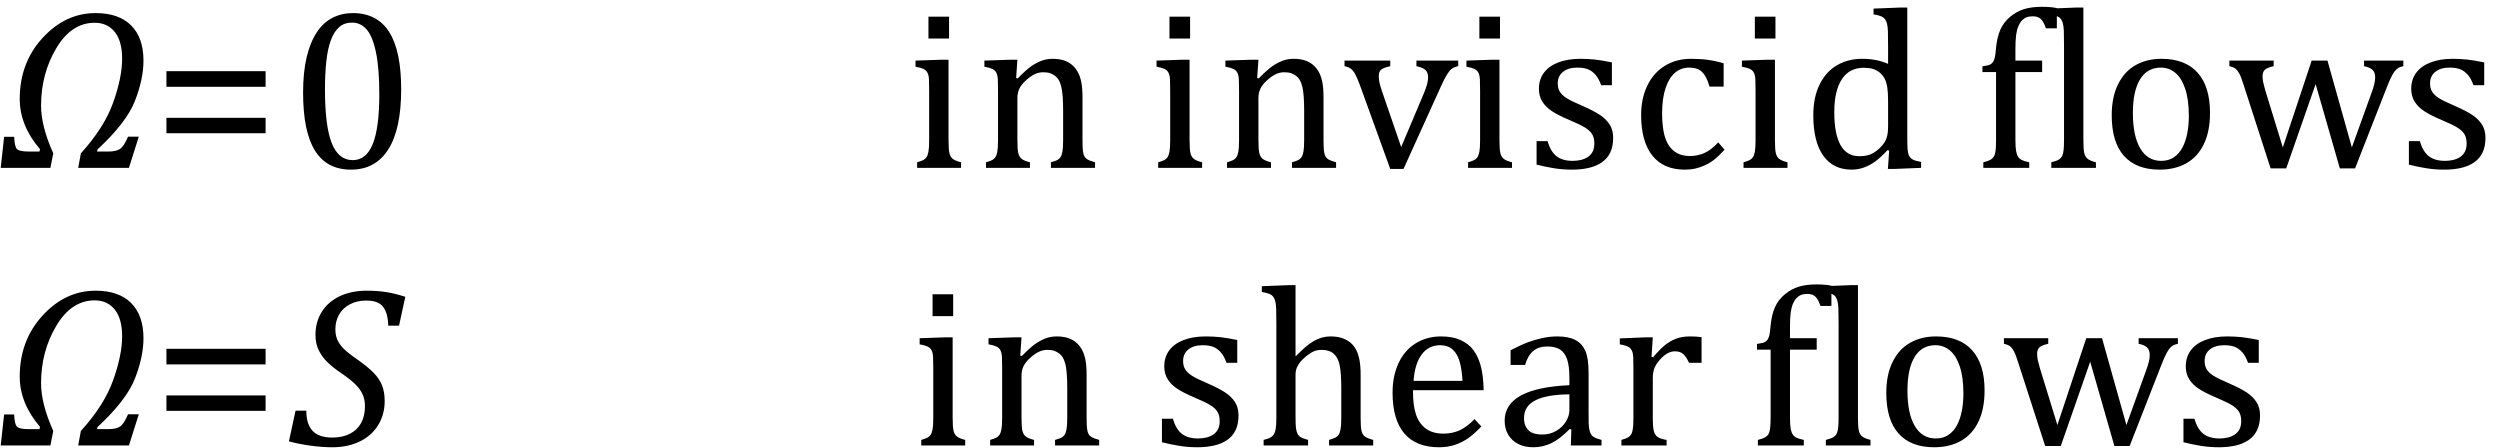 <?xml version="1.0" encoding="UTF-8" standalone="no"?><svg xmlns="http://www.w3.org/2000/svg" xmlns:xlink="http://www.w3.org/1999/xlink" stroke-dasharray="none" shape-rendering="auto" font-family="'Dialog'" width="217.813" text-rendering="auto" fill-opacity="1" contentScriptType="text/ecmascript" color-interpolation="auto" color-rendering="auto" preserveAspectRatio="xMidYMid meet" font-size="12" fill="black" stroke="black" image-rendering="auto" stroke-miterlimit="10" zoomAndPan="magnify" version="1.0" stroke-linecap="square" stroke-linejoin="miter" contentStyleType="text/css" font-style="normal" height="39" stroke-width="1" stroke-dashoffset="0" font-weight="normal" stroke-opacity="1" y="-12"><!--Converted from MathML using JEuclid--><defs id="genericDefs"/><g><g text-rendering="optimizeLegibility" transform="translate(0,14.624)" color-rendering="optimizeQuality" color-interpolation="linearRGB" image-rendering="optimizeQuality"><path d="M8.5 -1.609 L8.453 -1.422 L9.438 -1.422 Q10.094 -1.422 10.445 -1.641 Q10.797 -1.859 11.156 -2.719 L12.094 -2.719 L11.234 0 L6.812 0 L7.047 -1.266 Q9.078 -3.5 9.859 -5.688 Q10.641 -7.875 10.641 -9.516 Q10.641 -11.031 10 -11.836 Q9.359 -12.641 8.25 -12.641 Q6.219 -12.641 4.898 -10.414 Q3.578 -8.188 3.578 -5.422 Q3.578 -3.625 4.641 -1.266 L4.391 0 L0.062 0 L0.359 -2.703 L1.234 -2.703 Q1.266 -1.891 1.461 -1.656 Q1.656 -1.422 2.5 -1.422 L3.438 -1.422 L3.484 -1.625 Q1.719 -3.688 1.719 -6 Q1.719 -9.141 3.703 -11.312 Q5.688 -13.484 8.328 -13.484 Q10.359 -13.484 11.43 -12.406 Q12.5 -11.328 12.5 -9.344 Q12.5 -7.734 11.758 -5.836 Q11.016 -3.938 8.5 -1.609 Z" stroke="none"/></g><g text-rendering="optimizeLegibility" transform="translate(13.281,14.624)" color-rendering="optimizeQuality" color-interpolation="linearRGB" image-rendering="optimizeQuality"><path d="M1.219 -7.062 L1.219 -8.422 L9.859 -8.422 L9.859 -7.062 L1.219 -7.062 ZM1.219 -3.016 L1.219 -4.359 L9.859 -4.359 L9.859 -3.016 L1.219 -3.016 Z" stroke="none"/></g><g text-rendering="optimizeLegibility" transform="translate(25.141,14.624)" color-rendering="optimizeQuality" color-interpolation="linearRGB" image-rendering="optimizeQuality"><path d="M5.438 0.156 Q3.328 0.156 2.297 -1.508 Q1.266 -3.172 1.266 -6.547 Q1.266 -8.344 1.578 -9.648 Q1.891 -10.953 2.461 -11.812 Q3.031 -12.672 3.836 -13.078 Q4.641 -13.484 5.594 -13.484 Q7.719 -13.484 8.766 -11.836 Q9.812 -10.188 9.812 -6.844 Q9.812 -3.391 8.695 -1.617 Q7.578 0.156 5.438 0.156 ZM3.172 -6.844 Q3.172 -3.656 3.758 -2.164 Q4.344 -0.672 5.594 -0.672 Q6.766 -0.672 7.336 -2.078 Q7.906 -3.484 7.906 -6.422 Q7.906 -8.656 7.617 -10.055 Q7.328 -11.453 6.805 -12.055 Q6.281 -12.656 5.531 -12.656 Q4.859 -12.656 4.406 -12.258 Q3.953 -11.859 3.68 -11.109 Q3.406 -10.359 3.289 -9.273 Q3.172 -8.188 3.172 -6.844 Z" stroke="none"/></g><g text-rendering="optimizeLegibility" transform="translate(34.953,14.624)" color-rendering="optimizeQuality" color-interpolation="linearRGB" image-rendering="optimizeQuality"><path d="M47.734 -13.172 L47.734 -11.266 L45.938 -11.266 L45.938 -13.172 L47.734 -13.172 ZM44.953 -0.484 Q45.328 -0.594 45.492 -0.68 Q45.656 -0.766 45.766 -0.922 Q45.875 -1.078 45.938 -1.406 Q46 -1.734 46 -2.406 L46 -6.672 Q46 -7.297 45.984 -7.68 Q45.969 -8.062 45.852 -8.289 Q45.734 -8.516 45.492 -8.625 Q45.25 -8.734 44.812 -8.812 L44.812 -9.344 L47.094 -9.422 L47.688 -9.422 L47.688 -2.438 Q47.688 -1.609 47.766 -1.281 Q47.844 -0.953 48.062 -0.781 Q48.281 -0.609 48.781 -0.484 L48.781 0 L44.953 0 L44.953 -0.484 ZM60.453 0 L56.609 0 L56.609 -0.484 Q57 -0.594 57.164 -0.68 Q57.328 -0.766 57.438 -0.922 Q57.547 -1.078 57.609 -1.406 Q57.672 -1.734 57.672 -2.406 L57.672 -4.969 Q57.672 -5.641 57.633 -6.203 Q57.594 -6.766 57.5 -7.117 Q57.406 -7.469 57.281 -7.672 Q57.156 -7.875 56.969 -8.016 Q56.781 -8.156 56.547 -8.242 Q56.312 -8.328 55.938 -8.328 Q55.562 -8.328 55.219 -8.172 Q54.875 -8.016 54.461 -7.648 Q54.047 -7.281 53.867 -6.914 Q53.688 -6.547 53.688 -6.078 L53.688 -2.438 Q53.688 -1.609 53.766 -1.281 Q53.844 -0.953 54.062 -0.781 Q54.281 -0.609 54.781 -0.484 L54.781 0 L50.953 0 L50.953 -0.484 Q51.328 -0.594 51.492 -0.68 Q51.656 -0.766 51.766 -0.922 Q51.875 -1.078 51.938 -1.406 Q52 -1.734 52 -2.406 L52 -6.672 Q52 -7.297 51.984 -7.68 Q51.969 -8.062 51.852 -8.289 Q51.734 -8.516 51.492 -8.625 Q51.25 -8.734 50.812 -8.812 L50.812 -9.344 L53.094 -9.422 L53.688 -9.422 L53.578 -7.828 L53.719 -7.797 Q54.438 -8.531 54.883 -8.844 Q55.328 -9.156 55.781 -9.328 Q56.234 -9.5 56.75 -9.5 Q57.281 -9.5 57.695 -9.375 Q58.109 -9.25 58.422 -8.992 Q58.734 -8.734 58.945 -8.359 Q59.156 -7.984 59.258 -7.461 Q59.359 -6.938 59.359 -6.125 L59.359 -2.438 Q59.359 -1.766 59.398 -1.461 Q59.438 -1.156 59.531 -0.992 Q59.625 -0.828 59.812 -0.719 Q60 -0.609 60.453 -0.484 L60.453 0 ZM68.734 -13.172 L68.734 -11.266 L66.938 -11.266 L66.938 -13.172 L68.734 -13.172 ZM65.953 -0.484 Q66.328 -0.594 66.492 -0.68 Q66.656 -0.766 66.766 -0.922 Q66.875 -1.078 66.938 -1.406 Q67 -1.734 67 -2.406 L67 -6.672 Q67 -7.297 66.984 -7.68 Q66.969 -8.062 66.852 -8.289 Q66.734 -8.516 66.492 -8.625 Q66.25 -8.734 65.812 -8.812 L65.812 -9.344 L68.094 -9.422 L68.688 -9.422 L68.688 -2.438 Q68.688 -1.609 68.766 -1.281 Q68.844 -0.953 69.062 -0.781 Q69.281 -0.609 69.781 -0.484 L69.781 0 L65.953 0 L65.953 -0.484 ZM81.453 0 L77.609 0 L77.609 -0.484 Q78 -0.594 78.164 -0.68 Q78.328 -0.766 78.438 -0.922 Q78.547 -1.078 78.609 -1.406 Q78.672 -1.734 78.672 -2.406 L78.672 -4.969 Q78.672 -5.641 78.633 -6.203 Q78.594 -6.766 78.5 -7.117 Q78.406 -7.469 78.281 -7.672 Q78.156 -7.875 77.969 -8.016 Q77.781 -8.156 77.547 -8.242 Q77.312 -8.328 76.938 -8.328 Q76.562 -8.328 76.219 -8.172 Q75.875 -8.016 75.461 -7.648 Q75.047 -7.281 74.867 -6.914 Q74.688 -6.547 74.688 -6.078 L74.688 -2.438 Q74.688 -1.609 74.766 -1.281 Q74.844 -0.953 75.062 -0.781 Q75.281 -0.609 75.781 -0.484 L75.781 0 L71.953 0 L71.953 -0.484 Q72.328 -0.594 72.492 -0.68 Q72.656 -0.766 72.766 -0.922 Q72.875 -1.078 72.938 -1.406 Q73 -1.734 73 -2.406 L73 -6.672 Q73 -7.297 72.984 -7.68 Q72.969 -8.062 72.852 -8.289 Q72.734 -8.516 72.492 -8.625 Q72.25 -8.734 71.812 -8.812 L71.812 -9.344 L74.094 -9.422 L74.688 -9.422 L74.578 -7.828 L74.719 -7.797 Q75.438 -8.531 75.883 -8.844 Q76.328 -9.156 76.781 -9.328 Q77.234 -9.5 77.75 -9.5 Q78.281 -9.5 78.695 -9.375 Q79.109 -9.25 79.422 -8.992 Q79.734 -8.734 79.945 -8.359 Q80.156 -7.984 80.258 -7.461 Q80.359 -6.938 80.359 -6.125 L80.359 -2.438 Q80.359 -1.766 80.398 -1.461 Q80.438 -1.156 80.531 -0.992 Q80.625 -0.828 80.812 -0.719 Q81 -0.609 81.453 -0.484 L81.453 0 ZM86.172 -9.344 L86.172 -8.859 Q85.719 -8.75 85.531 -8.656 Q85.344 -8.562 85.258 -8.406 Q85.172 -8.25 85.172 -7.984 Q85.172 -7.719 85.234 -7.43 Q85.297 -7.141 85.422 -6.766 L87.125 -1.812 L89.125 -6.547 Q89.312 -7.016 89.391 -7.32 Q89.469 -7.625 89.469 -7.891 Q89.469 -8.297 89.25 -8.516 Q89.031 -8.734 88.453 -8.859 L88.453 -9.344 L92.094 -9.344 L92.094 -8.859 Q91.719 -8.781 91.516 -8.617 Q91.312 -8.453 91.102 -8.109 Q90.891 -7.766 90.609 -7.141 L87.328 0.094 L86.172 0.094 L83.531 -7.203 Q83.25 -7.953 83.086 -8.227 Q82.922 -8.5 82.734 -8.641 Q82.547 -8.781 82.188 -8.859 L82.188 -9.344 L86.172 -9.344 ZM95.734 -13.172 L95.734 -11.266 L93.938 -11.266 L93.938 -13.172 L95.734 -13.172 ZM92.953 -0.484 Q93.328 -0.594 93.492 -0.68 Q93.656 -0.766 93.766 -0.922 Q93.875 -1.078 93.938 -1.406 Q94 -1.734 94 -2.406 L94 -6.672 Q94 -7.297 93.984 -7.68 Q93.969 -8.062 93.852 -8.289 Q93.734 -8.516 93.492 -8.625 Q93.25 -8.734 92.812 -8.812 L92.812 -9.344 L95.094 -9.422 L95.688 -9.422 L95.688 -2.438 Q95.688 -1.609 95.766 -1.281 Q95.844 -0.953 96.062 -0.781 Q96.281 -0.609 96.781 -0.484 L96.781 0 L92.953 0 L92.953 -0.484 ZM105.484 -7.203 L104.547 -7.203 Q104.344 -7.781 104.047 -8.117 Q103.75 -8.453 103.383 -8.594 Q103.016 -8.734 102.469 -8.734 Q101.688 -8.734 101.227 -8.367 Q100.766 -8 100.766 -7.359 Q100.766 -6.922 100.953 -6.625 Q101.141 -6.328 101.531 -6.078 Q101.922 -5.828 102.906 -5.406 Q103.906 -4.969 104.445 -4.609 Q104.984 -4.25 105.289 -3.773 Q105.594 -3.297 105.594 -2.625 Q105.594 -1.859 105.336 -1.328 Q105.078 -0.797 104.594 -0.469 Q104.109 -0.141 103.453 0.008 Q102.797 0.156 102.016 0.156 Q101.188 0.156 100.422 0.031 Q99.656 -0.094 98.922 -0.281 L98.922 -2.328 L99.875 -2.328 Q100.141 -1.422 100.656 -1.016 Q101.172 -0.609 102.078 -0.609 Q102.438 -0.609 102.773 -0.688 Q103.109 -0.766 103.375 -0.938 Q103.641 -1.109 103.797 -1.398 Q103.953 -1.688 103.953 -2.125 Q103.953 -2.625 103.758 -2.938 Q103.562 -3.25 103.148 -3.508 Q102.734 -3.766 101.703 -4.203 Q100.812 -4.578 100.273 -4.93 Q99.734 -5.281 99.43 -5.758 Q99.125 -6.234 99.125 -6.891 Q99.125 -7.703 99.562 -8.289 Q100 -8.875 100.82 -9.188 Q101.641 -9.5 102.734 -9.5 Q103.375 -9.5 103.977 -9.438 Q104.578 -9.375 105.484 -9.188 L105.484 -7.203 ZM115.219 -9.109 L115.219 -7.078 L113.984 -7.078 Q113.812 -7.703 113.57 -8.07 Q113.328 -8.438 113.008 -8.586 Q112.688 -8.734 112.203 -8.734 Q111.516 -8.734 110.992 -8.297 Q110.469 -7.859 110.164 -6.961 Q109.859 -6.062 109.859 -4.75 Q109.859 -3.922 109.977 -3.234 Q110.094 -2.547 110.375 -2.062 Q110.656 -1.578 111.125 -1.305 Q111.594 -1.031 112.281 -1.031 Q112.953 -1.031 113.539 -1.289 Q114.125 -1.547 114.75 -2.219 L115.297 -1.578 Q114.797 -1.031 114.422 -0.734 Q114.047 -0.438 113.609 -0.234 Q113.172 -0.031 112.75 0.062 Q112.328 0.156 111.828 0.156 Q109.984 0.156 109.008 -1.07 Q108.031 -2.297 108.031 -4.609 Q108.031 -6.062 108.578 -7.18 Q109.125 -8.297 110.109 -8.898 Q111.094 -9.5 112.375 -9.5 Q113.188 -9.5 113.867 -9.406 Q114.547 -9.312 115.219 -9.109 ZM119.734 -13.172 L119.734 -11.266 L117.938 -11.266 L117.938 -13.172 L119.734 -13.172 ZM116.953 -0.484 Q117.328 -0.594 117.492 -0.68 Q117.656 -0.766 117.766 -0.922 Q117.875 -1.078 117.938 -1.406 Q118 -1.734 118 -2.406 L118 -6.672 Q118 -7.297 117.984 -7.68 Q117.969 -8.062 117.852 -8.289 Q117.734 -8.516 117.492 -8.625 Q117.25 -8.734 116.812 -8.812 L116.812 -9.344 L119.094 -9.422 L119.688 -9.422 L119.688 -2.438 Q119.688 -1.609 119.766 -1.281 Q119.844 -0.953 120.062 -0.781 Q120.281 -0.609 120.781 -0.484 L120.781 0 L116.953 0 L116.953 -0.484 ZM129.547 -10.609 Q129.547 -11.547 129.531 -11.922 Q129.516 -12.297 129.453 -12.555 Q129.391 -12.812 129.273 -12.961 Q129.156 -13.109 128.969 -13.195 Q128.781 -13.281 128.281 -13.375 L128.281 -13.875 L130.641 -13.969 L131.219 -13.969 L131.219 -2.672 Q131.219 -1.906 131.25 -1.578 Q131.281 -1.25 131.375 -1.055 Q131.469 -0.859 131.68 -0.734 Q131.891 -0.609 132.422 -0.516 L132.422 0 L130.109 0.094 L129.531 0.094 L129.641 -1.5 L129.5 -1.547 Q128.891 -0.891 128.438 -0.562 Q127.984 -0.234 127.469 -0.039 Q126.953 0.156 126.359 0.156 Q124.766 0.156 123.898 -1.062 Q123.031 -2.281 123.031 -4.578 Q123.031 -6.172 123.594 -7.289 Q124.156 -8.406 125.117 -8.953 Q126.078 -9.5 127.281 -9.5 Q127.922 -9.5 128.453 -9.398 Q128.984 -9.297 129.547 -9.062 L129.547 -10.609 ZM129.547 -5.797 Q129.547 -6.547 129.477 -7.008 Q129.406 -7.469 129.242 -7.781 Q129.078 -8.094 128.805 -8.312 Q128.531 -8.531 128.203 -8.625 Q127.875 -8.719 127.422 -8.719 Q126.172 -8.719 125.516 -7.719 Q124.859 -6.719 124.859 -4.844 Q124.859 -2.969 125.398 -1.992 Q125.938 -1.016 127.031 -1.016 Q127.453 -1.016 127.742 -1.086 Q128.031 -1.156 128.305 -1.32 Q128.578 -1.484 128.859 -1.766 Q129.141 -2.047 129.273 -2.281 Q129.406 -2.516 129.477 -2.82 Q129.547 -3.125 129.547 -3.609 L129.547 -5.797 ZM142.969 -8.344 L140.641 -8.344 L140.641 -2.438 Q140.641 -1.781 140.703 -1.453 Q140.766 -1.125 140.883 -0.953 Q141 -0.781 141.203 -0.68 Q141.406 -0.578 141.844 -0.484 L141.844 0 L137.844 0 L137.844 -0.484 Q138.281 -0.594 138.469 -0.703 Q138.656 -0.812 138.758 -0.977 Q138.859 -1.141 138.906 -1.453 Q138.953 -1.766 138.953 -2.438 L138.953 -8.344 L137.766 -8.344 L137.766 -8.844 Q138.141 -8.906 138.266 -8.938 Q138.391 -8.969 138.5 -9.039 Q138.609 -9.109 138.695 -9.234 Q138.781 -9.359 138.844 -9.609 Q138.906 -9.859 138.938 -10.312 Q139.031 -11.375 139.328 -12.039 Q139.625 -12.703 140.195 -13.172 Q140.766 -13.641 141.414 -13.836 Q142.062 -14.031 142.953 -14.031 Q143.719 -14.031 144.25 -13.922 L144.25 -12.156 L143.297 -12.156 Q143.109 -12.719 142.859 -12.961 Q142.609 -13.203 142.156 -13.203 Q141.828 -13.203 141.609 -13.117 Q141.391 -13.031 141.211 -12.844 Q141.031 -12.656 140.898 -12.344 Q140.766 -12.031 140.703 -11.57 Q140.641 -11.109 140.641 -10.359 L140.641 -9.344 L142.969 -9.344 L142.969 -8.344 ZM146.562 -2.438 Q146.562 -1.609 146.641 -1.281 Q146.719 -0.953 146.938 -0.781 Q147.156 -0.609 147.656 -0.484 L147.656 0 L143.766 0 L143.766 -0.484 Q144.266 -0.609 144.453 -0.742 Q144.641 -0.875 144.727 -1.07 Q144.812 -1.266 144.844 -1.594 Q144.875 -1.922 144.875 -2.438 L144.875 -10.609 Q144.875 -11.547 144.859 -11.922 Q144.844 -12.297 144.781 -12.555 Q144.719 -12.812 144.609 -12.961 Q144.5 -13.109 144.305 -13.195 Q144.109 -13.281 143.609 -13.375 L143.609 -13.875 L145.969 -13.969 L146.562 -13.969 L146.562 -2.438 ZM153.203 0.156 Q151.172 0.156 150.102 -1.039 Q149.031 -2.234 149.031 -4.578 Q149.031 -6.188 149.594 -7.305 Q150.156 -8.422 151.133 -8.961 Q152.109 -9.5 153.359 -9.5 Q155.438 -9.5 156.516 -8.289 Q157.594 -7.078 157.594 -4.797 Q157.594 -3.172 157.055 -2.062 Q156.516 -0.953 155.531 -0.398 Q154.547 0.156 153.203 0.156 ZM150.875 -4.781 Q150.875 -2.781 151.516 -1.695 Q152.156 -0.609 153.344 -0.609 Q154 -0.609 154.461 -0.93 Q154.922 -1.25 155.203 -1.789 Q155.484 -2.328 155.617 -3.031 Q155.75 -3.734 155.75 -4.516 Q155.75 -5.953 155.43 -6.898 Q155.109 -7.844 154.562 -8.289 Q154.016 -8.734 153.312 -8.734 Q152.125 -8.734 151.5 -7.711 Q150.875 -6.688 150.875 -4.781 ZM166.797 -7.297 L164.234 0.047 L162.875 0.047 L160.531 -7.203 Q160.312 -7.906 160.156 -8.195 Q160 -8.484 159.836 -8.625 Q159.672 -8.766 159.281 -8.859 L159.281 -9.344 L163.141 -9.344 L163.141 -8.859 Q162.578 -8.734 162.375 -8.547 Q162.172 -8.359 162.172 -7.984 Q162.172 -7.719 162.234 -7.43 Q162.297 -7.141 162.406 -6.766 L163.938 -1.781 L166.453 -9.344 L167.828 -9.344 L169.953 -1.781 L171.672 -6.547 Q171.812 -6.922 171.898 -7.258 Q171.984 -7.594 171.984 -7.891 Q171.984 -8.297 171.766 -8.523 Q171.547 -8.75 171.016 -8.859 L171.016 -9.344 L174.438 -9.344 L174.438 -8.859 Q174.156 -8.797 174.023 -8.719 Q173.891 -8.641 173.758 -8.5 Q173.625 -8.359 173.461 -8.062 Q173.297 -7.766 173.047 -7.141 L170.234 0.047 L168.906 0.047 L166.797 -7.297 ZM181.484 -7.203 L180.547 -7.203 Q180.344 -7.781 180.047 -8.117 Q179.75 -8.453 179.383 -8.594 Q179.016 -8.734 178.469 -8.734 Q177.688 -8.734 177.227 -8.367 Q176.766 -8 176.766 -7.359 Q176.766 -6.922 176.953 -6.625 Q177.141 -6.328 177.531 -6.078 Q177.922 -5.828 178.906 -5.406 Q179.906 -4.969 180.445 -4.609 Q180.984 -4.25 181.289 -3.773 Q181.594 -3.297 181.594 -2.625 Q181.594 -1.859 181.336 -1.328 Q181.078 -0.797 180.594 -0.469 Q180.109 -0.141 179.453 0.008 Q178.797 0.156 178.016 0.156 Q177.188 0.156 176.422 0.031 Q175.656 -0.094 174.922 -0.281 L174.922 -2.328 L175.875 -2.328 Q176.141 -1.422 176.656 -1.016 Q177.172 -0.609 178.078 -0.609 Q178.438 -0.609 178.773 -0.688 Q179.109 -0.766 179.375 -0.938 Q179.641 -1.109 179.797 -1.398 Q179.953 -1.688 179.953 -2.125 Q179.953 -2.625 179.758 -2.938 Q179.562 -3.25 179.148 -3.508 Q178.734 -3.766 177.703 -4.203 Q176.812 -4.578 176.273 -4.93 Q175.734 -5.281 175.43 -5.758 Q175.125 -6.234 175.125 -6.891 Q175.125 -7.703 175.562 -8.289 Q176 -8.875 176.82 -9.188 Q177.641 -9.5 178.734 -9.5 Q179.375 -9.5 179.977 -9.438 Q180.578 -9.375 181.484 -9.188 L181.484 -7.203 Z" stroke="none"/></g><g text-rendering="optimizeLegibility" transform="translate(0,38.811)" color-rendering="optimizeQuality" color-interpolation="linearRGB" image-rendering="optimizeQuality"><path d="M8.5 -1.609 L8.453 -1.422 L9.438 -1.422 Q10.094 -1.422 10.445 -1.641 Q10.797 -1.859 11.156 -2.719 L12.094 -2.719 L11.234 0 L6.812 0 L7.047 -1.266 Q9.078 -3.5 9.859 -5.688 Q10.641 -7.875 10.641 -9.516 Q10.641 -11.031 10 -11.836 Q9.359 -12.641 8.25 -12.641 Q6.219 -12.641 4.898 -10.414 Q3.578 -8.188 3.578 -5.422 Q3.578 -3.625 4.641 -1.266 L4.391 0 L0.062 0 L0.359 -2.703 L1.234 -2.703 Q1.266 -1.891 1.461 -1.656 Q1.656 -1.422 2.5 -1.422 L3.438 -1.422 L3.484 -1.625 Q1.719 -3.688 1.719 -6 Q1.719 -9.141 3.703 -11.312 Q5.688 -13.484 8.328 -13.484 Q10.359 -13.484 11.43 -12.406 Q12.5 -11.328 12.5 -9.344 Q12.5 -7.734 11.758 -5.836 Q11.016 -3.938 8.5 -1.609 Z" stroke="none"/></g><g text-rendering="optimizeLegibility" transform="translate(13.281,38.811)" color-rendering="optimizeQuality" color-interpolation="linearRGB" image-rendering="optimizeQuality"><path d="M1.219 -7.062 L1.219 -8.422 L9.859 -8.422 L9.859 -7.062 L1.219 -7.062 ZM1.219 -3.016 L1.219 -4.359 L9.859 -4.359 L9.859 -3.016 L1.219 -3.016 Z" stroke="none"/></g><g text-rendering="optimizeLegibility" transform="translate(25.141,38.811)" color-rendering="optimizeQuality" color-interpolation="linearRGB" image-rendering="optimizeQuality"><path d="M1.547 -3.031 Q1.547 -1.859 2.094 -1.273 Q2.641 -0.688 3.812 -0.688 Q4.703 -0.688 5.352 -1.023 Q6 -1.359 6.328 -1.969 Q6.656 -2.578 6.656 -3.422 Q6.656 -4.016 6.445 -4.469 Q6.234 -4.922 5.812 -5.336 Q5.391 -5.75 4.594 -6.297 Q3.875 -6.781 3.391 -7.25 Q2.906 -7.719 2.625 -8.305 Q2.344 -8.891 2.344 -9.625 Q2.344 -10.766 2.898 -11.648 Q3.453 -12.531 4.469 -13.008 Q5.484 -13.484 6.812 -13.484 Q7.719 -13.484 8.484 -13.367 Q9.25 -13.25 10.172 -12.953 L9.625 -10.438 L8.688 -10.438 Q8.656 -11.266 8.438 -11.742 Q8.219 -12.219 7.82 -12.422 Q7.422 -12.625 6.766 -12.625 Q5.953 -12.625 5.336 -12.297 Q4.719 -11.969 4.398 -11.398 Q4.078 -10.828 4.078 -10.125 Q4.078 -9.609 4.25 -9.211 Q4.422 -8.812 4.812 -8.422 Q5.203 -8.031 5.938 -7.531 Q6.891 -6.859 7.398 -6.344 Q7.906 -5.828 8.141 -5.242 Q8.375 -4.656 8.375 -3.875 Q8.375 -2.703 7.805 -1.773 Q7.234 -0.844 6.195 -0.344 Q5.156 0.156 3.828 0.156 Q2.922 0.156 1.898 0.016 Q0.875 -0.125 0.031 -0.359 L0.609 -3.031 L1.547 -3.031 Z" stroke="none"/></g><g text-rendering="optimizeLegibility" transform="translate(35.312,38.811)" color-rendering="optimizeQuality" color-interpolation="linearRGB" image-rendering="optimizeQuality"><path d="M47.734 -13.172 L47.734 -11.266 L45.938 -11.266 L45.938 -13.172 L47.734 -13.172 ZM44.953 -0.484 Q45.328 -0.594 45.492 -0.68 Q45.656 -0.766 45.766 -0.922 Q45.875 -1.078 45.938 -1.406 Q46 -1.734 46 -2.406 L46 -6.672 Q46 -7.297 45.984 -7.68 Q45.969 -8.062 45.852 -8.289 Q45.734 -8.516 45.492 -8.625 Q45.25 -8.734 44.812 -8.812 L44.812 -9.344 L47.094 -9.422 L47.688 -9.422 L47.688 -2.438 Q47.688 -1.609 47.766 -1.281 Q47.844 -0.953 48.062 -0.781 Q48.281 -0.609 48.781 -0.484 L48.781 0 L44.953 0 L44.953 -0.484 ZM60.453 0 L56.609 0 L56.609 -0.484 Q57 -0.594 57.164 -0.68 Q57.328 -0.766 57.438 -0.922 Q57.547 -1.078 57.609 -1.406 Q57.672 -1.734 57.672 -2.406 L57.672 -4.969 Q57.672 -5.641 57.633 -6.203 Q57.594 -6.766 57.5 -7.117 Q57.406 -7.469 57.281 -7.672 Q57.156 -7.875 56.969 -8.016 Q56.781 -8.156 56.547 -8.242 Q56.312 -8.328 55.938 -8.328 Q55.562 -8.328 55.219 -8.172 Q54.875 -8.016 54.461 -7.648 Q54.047 -7.281 53.867 -6.914 Q53.688 -6.547 53.688 -6.078 L53.688 -2.438 Q53.688 -1.609 53.766 -1.281 Q53.844 -0.953 54.062 -0.781 Q54.281 -0.609 54.781 -0.484 L54.781 0 L50.953 0 L50.953 -0.484 Q51.328 -0.594 51.492 -0.68 Q51.656 -0.766 51.766 -0.922 Q51.875 -1.078 51.938 -1.406 Q52 -1.734 52 -2.406 L52 -6.672 Q52 -7.297 51.984 -7.68 Q51.969 -8.062 51.852 -8.289 Q51.734 -8.516 51.492 -8.625 Q51.25 -8.734 50.812 -8.812 L50.812 -9.344 L53.094 -9.422 L53.688 -9.422 L53.578 -7.828 L53.719 -7.797 Q54.438 -8.531 54.883 -8.844 Q55.328 -9.156 55.781 -9.328 Q56.234 -9.5 56.75 -9.5 Q57.281 -9.5 57.695 -9.375 Q58.109 -9.25 58.422 -8.992 Q58.734 -8.734 58.945 -8.359 Q59.156 -7.984 59.258 -7.461 Q59.359 -6.938 59.359 -6.125 L59.359 -2.438 Q59.359 -1.766 59.398 -1.461 Q59.438 -1.156 59.531 -0.992 Q59.625 -0.828 59.812 -0.719 Q60 -0.609 60.453 -0.484 L60.453 0 ZM72.484 -7.203 L71.547 -7.203 Q71.344 -7.781 71.047 -8.117 Q70.75 -8.453 70.383 -8.594 Q70.016 -8.734 69.469 -8.734 Q68.688 -8.734 68.227 -8.367 Q67.766 -8 67.766 -7.359 Q67.766 -6.922 67.953 -6.625 Q68.141 -6.328 68.531 -6.078 Q68.922 -5.828 69.906 -5.406 Q70.906 -4.969 71.445 -4.609 Q71.984 -4.25 72.289 -3.773 Q72.594 -3.297 72.594 -2.625 Q72.594 -1.859 72.336 -1.328 Q72.078 -0.797 71.594 -0.469 Q71.109 -0.141 70.453 0.008 Q69.797 0.156 69.016 0.156 Q68.188 0.156 67.422 0.031 Q66.656 -0.094 65.922 -0.281 L65.922 -2.328 L66.875 -2.328 Q67.141 -1.422 67.656 -1.016 Q68.172 -0.609 69.078 -0.609 Q69.438 -0.609 69.773 -0.688 Q70.109 -0.766 70.375 -0.938 Q70.641 -1.109 70.797 -1.398 Q70.953 -1.688 70.953 -2.125 Q70.953 -2.625 70.758 -2.938 Q70.562 -3.25 70.148 -3.508 Q69.734 -3.766 68.703 -4.203 Q67.812 -4.578 67.273 -4.93 Q66.734 -5.281 66.43 -5.758 Q66.125 -6.234 66.125 -6.891 Q66.125 -7.703 66.562 -8.289 Q67 -8.875 67.82 -9.188 Q68.641 -9.5 69.734 -9.5 Q70.375 -9.5 70.977 -9.438 Q71.578 -9.375 72.484 -9.188 L72.484 -7.203 ZM77.562 -7.797 L77.609 -7.797 Q78.359 -8.562 78.805 -8.875 Q79.25 -9.188 79.688 -9.344 Q80.125 -9.5 80.625 -9.5 Q81.156 -9.5 81.578 -9.367 Q82 -9.234 82.32 -8.977 Q82.641 -8.719 82.836 -8.344 Q83.031 -7.969 83.133 -7.445 Q83.234 -6.922 83.234 -6.125 L83.234 -2.438 Q83.234 -1.594 83.305 -1.289 Q83.375 -0.984 83.562 -0.812 Q83.75 -0.641 84.328 -0.484 L84.328 0 L80.484 0 L80.484 -0.484 Q80.859 -0.594 81.031 -0.68 Q81.203 -0.766 81.312 -0.922 Q81.422 -1.078 81.484 -1.406 Q81.547 -1.734 81.547 -2.406 L81.547 -4.969 Q81.547 -6.266 81.414 -6.953 Q81.281 -7.641 80.898 -7.984 Q80.516 -8.328 79.828 -8.328 Q79.438 -8.328 79.125 -8.188 Q78.812 -8.047 78.398 -7.695 Q77.984 -7.344 77.773 -6.977 Q77.562 -6.609 77.562 -6.188 L77.562 -2.438 Q77.562 -1.781 77.602 -1.5 Q77.641 -1.219 77.734 -1.023 Q77.828 -0.828 78.031 -0.711 Q78.234 -0.594 78.656 -0.484 L78.656 0 L74.781 0 L74.781 -0.484 Q75.219 -0.594 75.398 -0.703 Q75.578 -0.812 75.68 -0.977 Q75.781 -1.141 75.836 -1.453 Q75.891 -1.766 75.891 -2.438 L75.891 -10.609 Q75.891 -11.547 75.875 -11.922 Q75.859 -12.297 75.797 -12.555 Q75.734 -12.812 75.617 -12.961 Q75.5 -13.109 75.312 -13.195 Q75.125 -13.281 74.625 -13.375 L74.625 -13.875 L76.984 -13.969 L77.562 -13.969 L77.562 -7.797 ZM93.75 -1.656 Q93.125 -1 92.602 -0.633 Q92.078 -0.266 91.453 -0.055 Q90.828 0.156 90.078 0.156 Q88.062 0.156 87.039 -1.047 Q86.016 -2.25 86.016 -4.609 Q86.016 -6.062 86.539 -7.18 Q87.062 -8.297 88.031 -8.898 Q89 -9.5 90.25 -9.5 Q91.234 -9.5 91.93 -9.188 Q92.625 -8.875 93.039 -8.336 Q93.453 -7.797 93.688 -6.969 Q93.922 -6.141 93.953 -4.812 L87.797 -4.812 L87.797 -4.641 Q87.797 -3.484 88.055 -2.703 Q88.312 -1.922 88.906 -1.477 Q89.5 -1.031 90.438 -1.031 Q91.234 -1.031 91.875 -1.328 Q92.516 -1.625 93.156 -2.297 L93.75 -1.656 ZM92.109 -5.625 Q92.047 -6.688 91.844 -7.352 Q91.641 -8.016 91.234 -8.375 Q90.828 -8.734 90.156 -8.734 Q89.156 -8.734 88.555 -7.93 Q87.953 -7.125 87.844 -5.625 L92.109 -5.625 ZM101.594 -1.391 L101.453 -1.438 Q100.594 -0.562 99.852 -0.203 Q99.109 0.156 98.266 0.156 Q97.516 0.156 96.953 -0.133 Q96.391 -0.422 96.086 -0.945 Q95.781 -1.469 95.781 -2.156 Q95.781 -3.578 97.195 -4.352 Q98.609 -5.125 101.422 -5.25 L101.422 -5.891 Q101.422 -6.906 101.227 -7.492 Q101.031 -8.078 100.617 -8.352 Q100.203 -8.625 99.5 -8.625 Q98.734 -8.625 98.266 -8.227 Q97.797 -7.828 97.562 -7.016 L96.297 -7.016 L96.297 -8.297 Q97.234 -8.781 97.859 -9.008 Q98.484 -9.234 99.109 -9.367 Q99.734 -9.5 100.375 -9.5 Q101.344 -9.5 101.93 -9.195 Q102.516 -8.891 102.805 -8.258 Q103.094 -7.625 103.094 -6.344 L103.094 -2.938 Q103.094 -2.219 103.102 -1.922 Q103.109 -1.625 103.164 -1.367 Q103.219 -1.109 103.312 -0.961 Q103.406 -0.812 103.602 -0.703 Q103.797 -0.594 104.219 -0.484 L104.219 0 L101.547 0 L101.594 -1.391 ZM101.422 -4.453 Q99.438 -4.438 98.453 -3.93 Q97.469 -3.422 97.469 -2.391 Q97.469 -1.844 97.695 -1.516 Q97.922 -1.188 98.266 -1.07 Q98.609 -0.953 99.078 -0.953 Q99.734 -0.953 100.281 -1.273 Q100.828 -1.594 101.125 -2.094 Q101.422 -2.594 101.422 -3.078 L101.422 -4.453 ZM108.578 -7.719 L108.719 -7.688 Q109.266 -8.344 109.719 -8.719 Q110.172 -9.094 110.703 -9.297 Q111.234 -9.5 111.922 -9.5 Q112.484 -9.5 112.938 -9.438 L112.938 -7.203 L111.844 -7.203 Q111.609 -7.719 111.344 -7.961 Q111.078 -8.203 110.609 -8.203 Q110.266 -8.203 109.922 -8 Q109.578 -7.797 109.25 -7.406 Q108.922 -7.016 108.805 -6.672 Q108.688 -6.328 108.688 -5.859 L108.688 -2.438 Q108.688 -1.547 108.789 -1.211 Q108.891 -0.875 109.141 -0.719 Q109.391 -0.562 109.891 -0.484 L109.891 0 L105.953 0 L105.953 -0.484 Q106.328 -0.594 106.492 -0.68 Q106.656 -0.766 106.773 -0.922 Q106.891 -1.078 106.945 -1.406 Q107 -1.734 107 -2.406 L107 -6.672 Q107 -7.297 106.984 -7.68 Q106.969 -8.062 106.852 -8.289 Q106.734 -8.516 106.492 -8.625 Q106.25 -8.734 105.812 -8.812 L105.812 -9.328 L108.094 -9.422 L108.688 -9.422 L108.578 -7.719 ZM122.969 -8.344 L120.641 -8.344 L120.641 -2.438 Q120.641 -1.781 120.703 -1.453 Q120.766 -1.125 120.883 -0.953 Q121 -0.781 121.203 -0.68 Q121.406 -0.578 121.844 -0.484 L121.844 0 L117.844 0 L117.844 -0.484 Q118.281 -0.594 118.469 -0.703 Q118.656 -0.812 118.758 -0.977 Q118.859 -1.141 118.906 -1.453 Q118.953 -1.766 118.953 -2.438 L118.953 -8.344 L117.766 -8.344 L117.766 -8.844 Q118.141 -8.906 118.266 -8.938 Q118.391 -8.969 118.5 -9.039 Q118.609 -9.109 118.695 -9.234 Q118.781 -9.359 118.844 -9.609 Q118.906 -9.859 118.938 -10.312 Q119.031 -11.375 119.328 -12.039 Q119.625 -12.703 120.195 -13.172 Q120.766 -13.641 121.414 -13.836 Q122.062 -14.031 122.953 -14.031 Q123.719 -14.031 124.25 -13.922 L124.25 -12.156 L123.297 -12.156 Q123.109 -12.719 122.859 -12.961 Q122.609 -13.203 122.156 -13.203 Q121.828 -13.203 121.609 -13.117 Q121.391 -13.031 121.211 -12.844 Q121.031 -12.656 120.898 -12.344 Q120.766 -12.031 120.703 -11.57 Q120.641 -11.109 120.641 -10.359 L120.641 -9.344 L122.969 -9.344 L122.969 -8.344 ZM126.562 -2.438 Q126.562 -1.609 126.641 -1.281 Q126.719 -0.953 126.938 -0.781 Q127.156 -0.609 127.656 -0.484 L127.656 0 L123.766 0 L123.766 -0.484 Q124.266 -0.609 124.453 -0.742 Q124.641 -0.875 124.727 -1.07 Q124.812 -1.266 124.844 -1.594 Q124.875 -1.922 124.875 -2.438 L124.875 -10.609 Q124.875 -11.547 124.859 -11.922 Q124.844 -12.297 124.781 -12.555 Q124.719 -12.812 124.609 -12.961 Q124.5 -13.109 124.305 -13.195 Q124.109 -13.281 123.609 -13.375 L123.609 -13.875 L125.969 -13.969 L126.562 -13.969 L126.562 -2.438 ZM133.203 0.156 Q131.172 0.156 130.102 -1.039 Q129.031 -2.234 129.031 -4.578 Q129.031 -6.188 129.594 -7.305 Q130.156 -8.422 131.133 -8.961 Q132.109 -9.5 133.359 -9.5 Q135.438 -9.5 136.516 -8.289 Q137.594 -7.078 137.594 -4.797 Q137.594 -3.172 137.055 -2.062 Q136.516 -0.953 135.531 -0.398 Q134.547 0.156 133.203 0.156 ZM130.875 -4.781 Q130.875 -2.781 131.516 -1.695 Q132.156 -0.609 133.344 -0.609 Q134 -0.609 134.461 -0.93 Q134.922 -1.25 135.203 -1.789 Q135.484 -2.328 135.617 -3.031 Q135.75 -3.734 135.75 -4.516 Q135.75 -5.953 135.43 -6.898 Q135.109 -7.844 134.562 -8.289 Q134.016 -8.734 133.312 -8.734 Q132.125 -8.734 131.5 -7.711 Q130.875 -6.688 130.875 -4.781 ZM146.797 -7.297 L144.234 0.047 L142.875 0.047 L140.531 -7.203 Q140.312 -7.906 140.156 -8.195 Q140 -8.484 139.836 -8.625 Q139.672 -8.766 139.281 -8.859 L139.281 -9.344 L143.141 -9.344 L143.141 -8.859 Q142.578 -8.734 142.375 -8.547 Q142.172 -8.359 142.172 -7.984 Q142.172 -7.719 142.234 -7.43 Q142.297 -7.141 142.406 -6.766 L143.938 -1.781 L146.453 -9.344 L147.828 -9.344 L149.953 -1.781 L151.672 -6.547 Q151.812 -6.922 151.898 -7.258 Q151.984 -7.594 151.984 -7.891 Q151.984 -8.297 151.766 -8.523 Q151.547 -8.75 151.016 -8.859 L151.016 -9.344 L154.438 -9.344 L154.438 -8.859 Q154.156 -8.797 154.023 -8.719 Q153.891 -8.641 153.758 -8.5 Q153.625 -8.359 153.461 -8.062 Q153.297 -7.766 153.047 -7.141 L150.234 0.047 L148.906 0.047 L146.797 -7.297 ZM161.484 -7.203 L160.547 -7.203 Q160.344 -7.781 160.047 -8.117 Q159.75 -8.453 159.383 -8.594 Q159.016 -8.734 158.469 -8.734 Q157.688 -8.734 157.227 -8.367 Q156.766 -8 156.766 -7.359 Q156.766 -6.922 156.953 -6.625 Q157.141 -6.328 157.531 -6.078 Q157.922 -5.828 158.906 -5.406 Q159.906 -4.969 160.445 -4.609 Q160.984 -4.25 161.289 -3.773 Q161.594 -3.297 161.594 -2.625 Q161.594 -1.859 161.336 -1.328 Q161.078 -0.797 160.594 -0.469 Q160.109 -0.141 159.453 0.008 Q158.797 0.156 158.016 0.156 Q157.188 0.156 156.422 0.031 Q155.656 -0.094 154.922 -0.281 L154.922 -2.328 L155.875 -2.328 Q156.141 -1.422 156.656 -1.016 Q157.172 -0.609 158.078 -0.609 Q158.438 -0.609 158.773 -0.688 Q159.109 -0.766 159.375 -0.938 Q159.641 -1.109 159.797 -1.398 Q159.953 -1.688 159.953 -2.125 Q159.953 -2.625 159.758 -2.938 Q159.562 -3.25 159.148 -3.508 Q158.734 -3.766 157.703 -4.203 Q156.812 -4.578 156.273 -4.93 Q155.734 -5.281 155.43 -5.758 Q155.125 -6.234 155.125 -6.891 Q155.125 -7.703 155.562 -8.289 Q156 -8.875 156.82 -9.188 Q157.641 -9.5 158.734 -9.5 Q159.375 -9.5 159.977 -9.438 Q160.578 -9.375 161.484 -9.188 L161.484 -7.203 Z" stroke="none"/></g></g></svg>